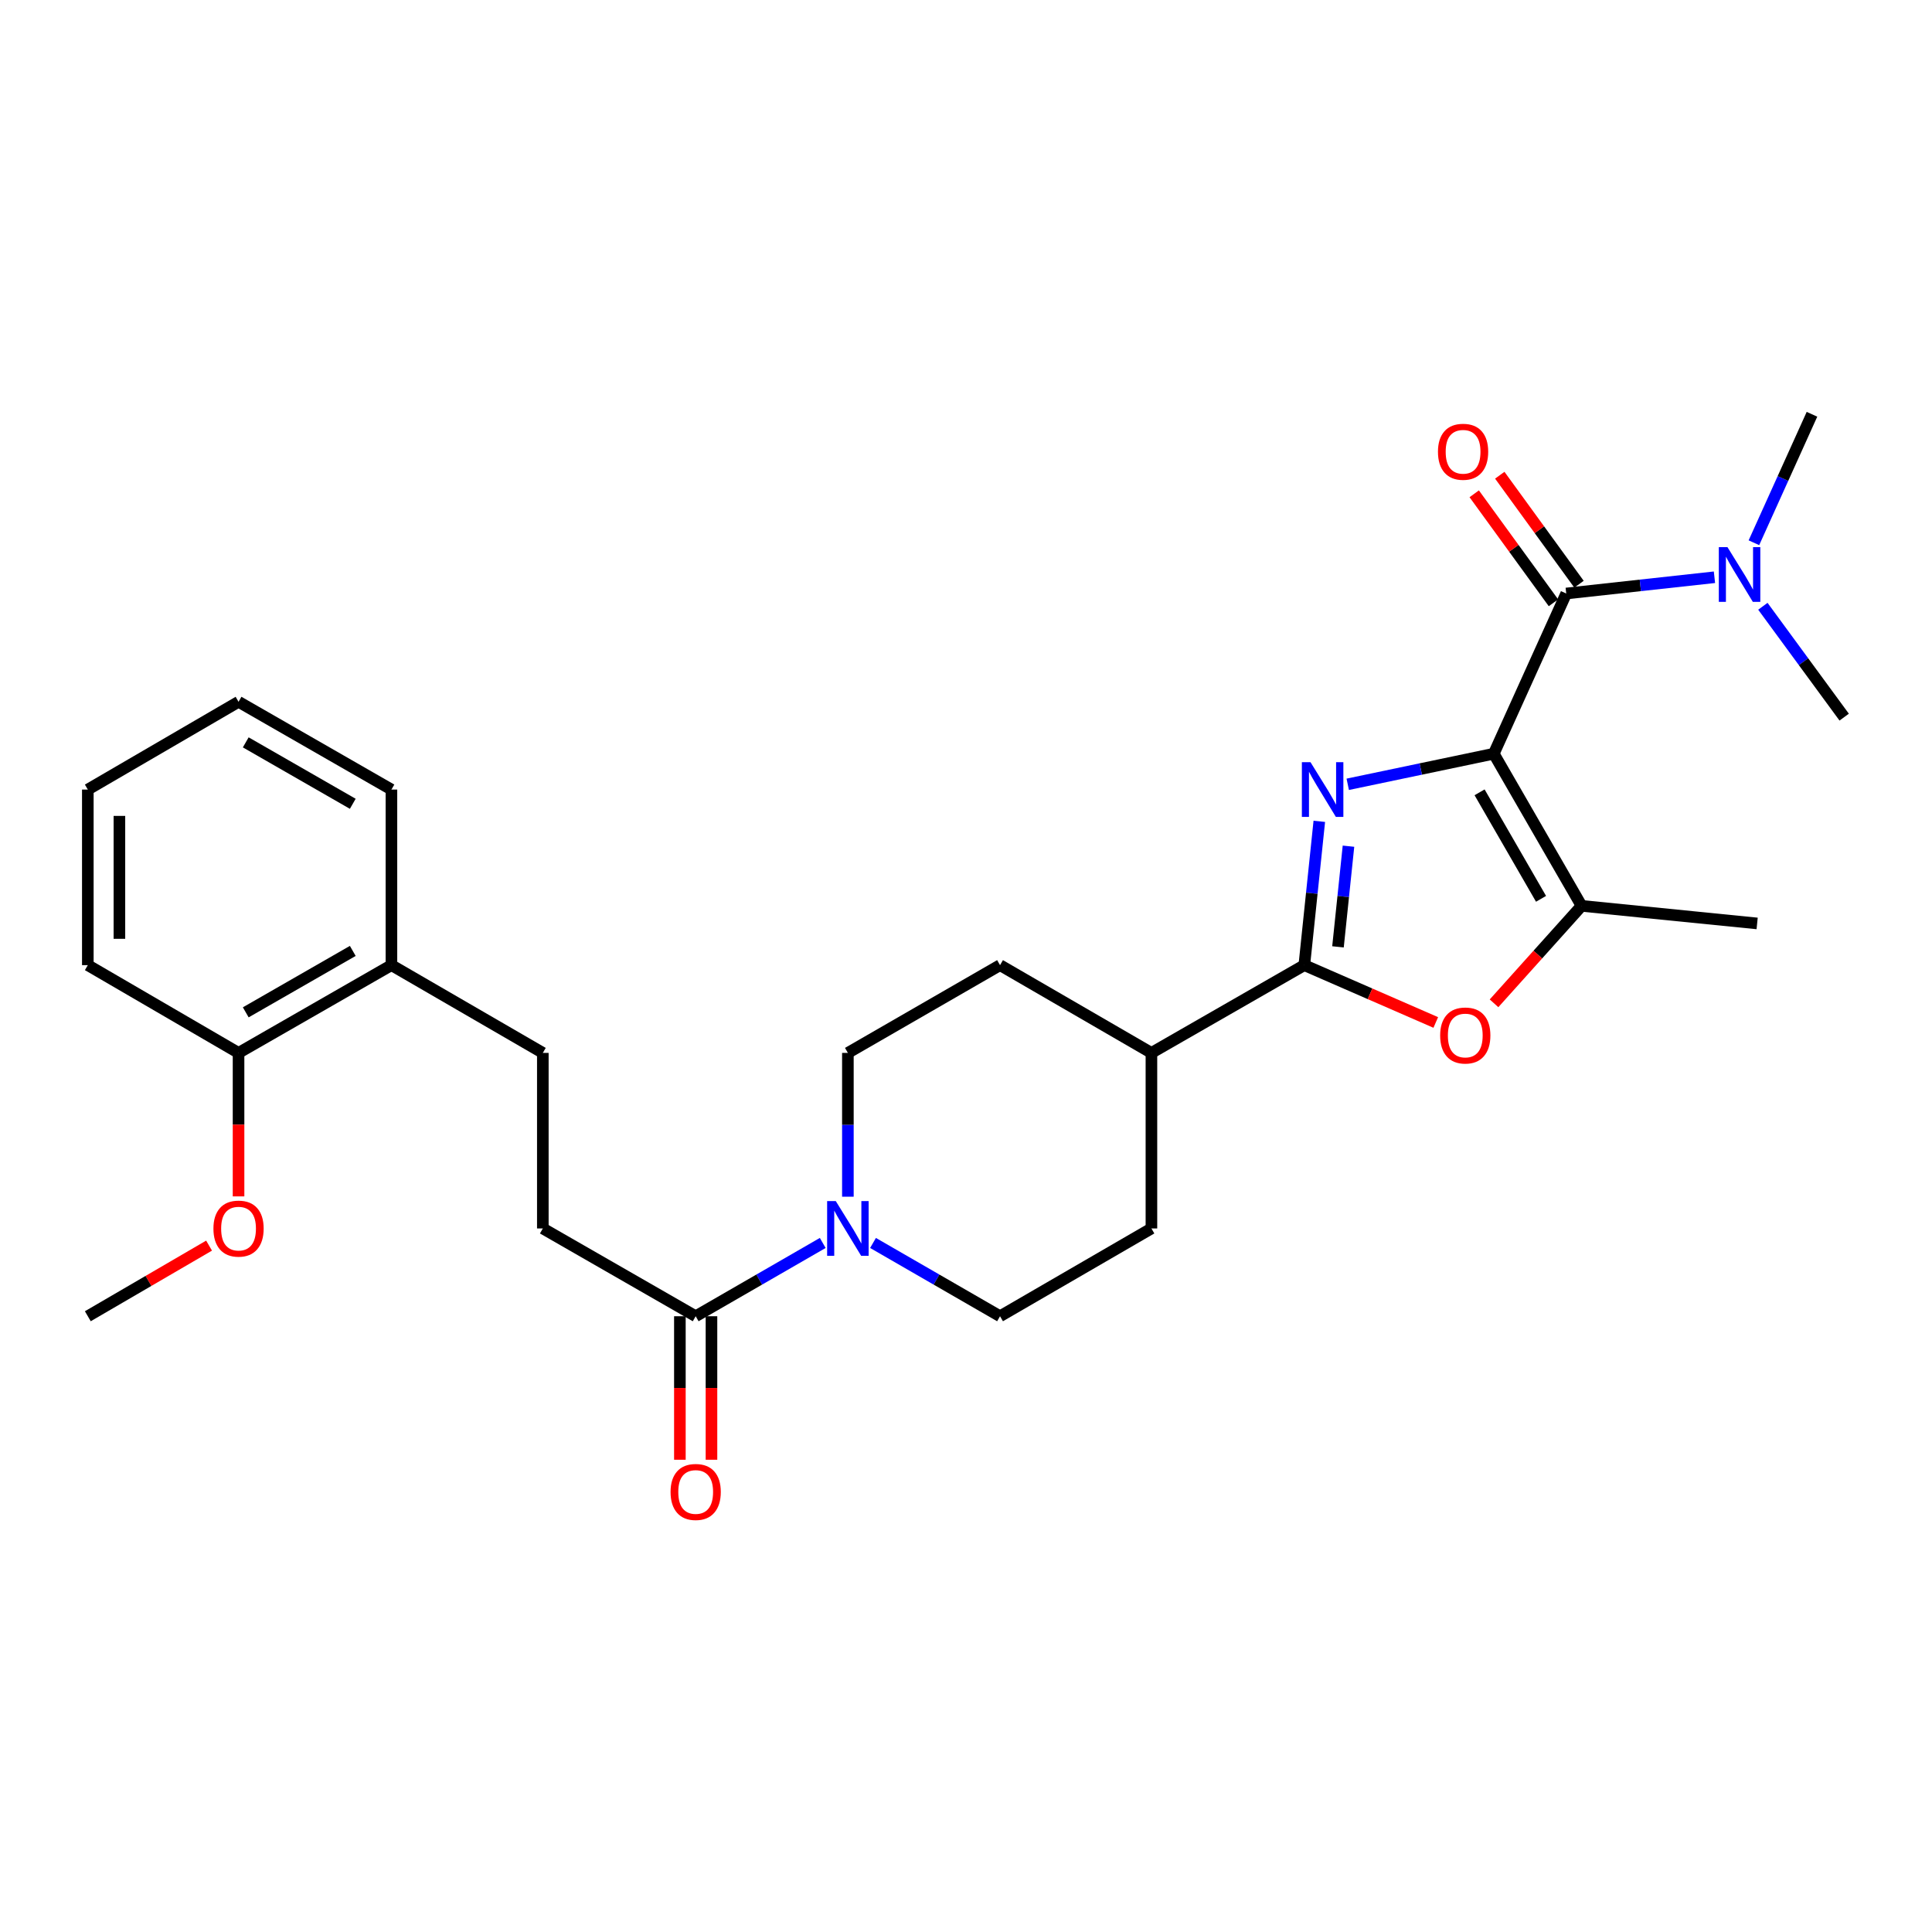 <?xml version='1.0' encoding='iso-8859-1'?>
<svg version='1.1' baseProfile='full'
              xmlns='http://www.w3.org/2000/svg'
                      xmlns:rdkit='http://www.rdkit.org/xml'
                      xmlns:xlink='http://www.w3.org/1999/xlink'
                  xml:space='preserve'
width='1000px' height='1000px' viewBox='0 0 1000 1000'>
<!-- END OF HEADER -->
<rect style='opacity:1.0;fill:#FFFFFF;stroke:none' width='1000' height='1000' x='0' y='0'> </rect>
<path class='bond-0' d='M 773.176,390.12 L 735.382,398.037' style='fill:none;fill-rule:evenodd;stroke:#000000;stroke-width:6px;stroke-linecap:butt;stroke-linejoin:miter;stroke-opacity:1' />
<path class='bond-0' d='M 735.382,398.037 L 697.588,405.955' style='fill:none;fill-rule:evenodd;stroke:#0000FF;stroke-width:6px;stroke-linecap:butt;stroke-linejoin:miter;stroke-opacity:1' />
<path class='bond-2' d='M 773.176,390.12 L 810.676,307.198' style='fill:none;fill-rule:evenodd;stroke:#000000;stroke-width:6px;stroke-linecap:butt;stroke-linejoin:miter;stroke-opacity:1' />
<path class='bond-3' d='M 773.176,390.12 L 818.616,468.872' style='fill:none;fill-rule:evenodd;stroke:#000000;stroke-width:6px;stroke-linecap:butt;stroke-linejoin:miter;stroke-opacity:1' />
<path class='bond-3' d='M 765.829,410.105 L 797.637,465.231' style='fill:none;fill-rule:evenodd;stroke:#000000;stroke-width:6px;stroke-linecap:butt;stroke-linejoin:miter;stroke-opacity:1' />
<path class='bond-1' d='M 682.871,425.123 L 678.991,462.341' style='fill:none;fill-rule:evenodd;stroke:#0000FF;stroke-width:6px;stroke-linecap:butt;stroke-linejoin:miter;stroke-opacity:1' />
<path class='bond-1' d='M 678.991,462.341 L 675.11,499.559' style='fill:none;fill-rule:evenodd;stroke:#000000;stroke-width:6px;stroke-linecap:butt;stroke-linejoin:miter;stroke-opacity:1' />
<path class='bond-1' d='M 697.97,437.984 L 695.254,464.037' style='fill:none;fill-rule:evenodd;stroke:#0000FF;stroke-width:6px;stroke-linecap:butt;stroke-linejoin:miter;stroke-opacity:1' />
<path class='bond-1' d='M 695.254,464.037 L 692.538,490.089' style='fill:none;fill-rule:evenodd;stroke:#000000;stroke-width:6px;stroke-linecap:butt;stroke-linejoin:miter;stroke-opacity:1' />
<path class='bond-8' d='M 675.11,499.559 L 595.976,544.981' style='fill:none;fill-rule:evenodd;stroke:#000000;stroke-width:6px;stroke-linecap:butt;stroke-linejoin:miter;stroke-opacity:1' />
<path class='bond-28' d='M 675.11,499.559 L 709.131,514.394' style='fill:none;fill-rule:evenodd;stroke:#000000;stroke-width:6px;stroke-linecap:butt;stroke-linejoin:miter;stroke-opacity:1' />
<path class='bond-28' d='M 709.131,514.394 L 743.151,529.228' style='fill:none;fill-rule:evenodd;stroke:#FF0000;stroke-width:6px;stroke-linecap:butt;stroke-linejoin:miter;stroke-opacity:1' />
<path class='bond-7' d='M 810.676,307.198 L 849.037,302.991' style='fill:none;fill-rule:evenodd;stroke:#000000;stroke-width:6px;stroke-linecap:butt;stroke-linejoin:miter;stroke-opacity:1' />
<path class='bond-7' d='M 849.037,302.991 L 887.397,298.784' style='fill:none;fill-rule:evenodd;stroke:#0000FF;stroke-width:6px;stroke-linecap:butt;stroke-linejoin:miter;stroke-opacity:1' />
<path class='bond-9' d='M 817.29,302.39 L 796.785,274.182' style='fill:none;fill-rule:evenodd;stroke:#000000;stroke-width:6px;stroke-linecap:butt;stroke-linejoin:miter;stroke-opacity:1' />
<path class='bond-9' d='M 796.785,274.182 L 776.28,245.973' style='fill:none;fill-rule:evenodd;stroke:#FF0000;stroke-width:6px;stroke-linecap:butt;stroke-linejoin:miter;stroke-opacity:1' />
<path class='bond-9' d='M 804.063,312.005 L 783.558,283.796' style='fill:none;fill-rule:evenodd;stroke:#000000;stroke-width:6px;stroke-linecap:butt;stroke-linejoin:miter;stroke-opacity:1' />
<path class='bond-9' d='M 783.558,283.796 L 763.053,255.588' style='fill:none;fill-rule:evenodd;stroke:#FF0000;stroke-width:6px;stroke-linecap:butt;stroke-linejoin:miter;stroke-opacity:1' />
<path class='bond-4' d='M 818.616,468.872 L 795.962,494.094' style='fill:none;fill-rule:evenodd;stroke:#000000;stroke-width:6px;stroke-linecap:butt;stroke-linejoin:miter;stroke-opacity:1' />
<path class='bond-4' d='M 795.962,494.094 L 773.308,519.316' style='fill:none;fill-rule:evenodd;stroke:#FF0000;stroke-width:6px;stroke-linecap:butt;stroke-linejoin:miter;stroke-opacity:1' />
<path class='bond-19' d='M 818.616,468.872 L 909.496,477.966' style='fill:none;fill-rule:evenodd;stroke:#000000;stroke-width:6px;stroke-linecap:butt;stroke-linejoin:miter;stroke-opacity:1' />
<path class='bond-5' d='M 438.862,619.411 L 438.862,582.196' style='fill:none;fill-rule:evenodd;stroke:#0000FF;stroke-width:6px;stroke-linecap:butt;stroke-linejoin:miter;stroke-opacity:1' />
<path class='bond-5' d='M 438.862,582.196 L 438.862,544.981' style='fill:none;fill-rule:evenodd;stroke:#000000;stroke-width:6px;stroke-linecap:butt;stroke-linejoin:miter;stroke-opacity:1' />
<path class='bond-6' d='M 425.849,643.349 L 392.966,662.316' style='fill:none;fill-rule:evenodd;stroke:#0000FF;stroke-width:6px;stroke-linecap:butt;stroke-linejoin:miter;stroke-opacity:1' />
<path class='bond-6' d='M 392.966,662.316 L 360.083,681.283' style='fill:none;fill-rule:evenodd;stroke:#000000;stroke-width:6px;stroke-linecap:butt;stroke-linejoin:miter;stroke-opacity:1' />
<path class='bond-29' d='M 451.875,643.351 L 484.745,662.317' style='fill:none;fill-rule:evenodd;stroke:#0000FF;stroke-width:6px;stroke-linecap:butt;stroke-linejoin:miter;stroke-opacity:1' />
<path class='bond-29' d='M 484.745,662.317 L 517.615,681.283' style='fill:none;fill-rule:evenodd;stroke:#000000;stroke-width:6px;stroke-linecap:butt;stroke-linejoin:miter;stroke-opacity:1' />
<path class='bond-12' d='M 360.083,681.283 L 280.967,635.843' style='fill:none;fill-rule:evenodd;stroke:#000000;stroke-width:6px;stroke-linecap:butt;stroke-linejoin:miter;stroke-opacity:1' />
<path class='bond-13' d='M 351.907,681.283 L 351.907,718.422' style='fill:none;fill-rule:evenodd;stroke:#000000;stroke-width:6px;stroke-linecap:butt;stroke-linejoin:miter;stroke-opacity:1' />
<path class='bond-13' d='M 351.907,718.422 L 351.907,755.562' style='fill:none;fill-rule:evenodd;stroke:#FF0000;stroke-width:6px;stroke-linecap:butt;stroke-linejoin:miter;stroke-opacity:1' />
<path class='bond-13' d='M 368.258,681.283 L 368.258,718.422' style='fill:none;fill-rule:evenodd;stroke:#000000;stroke-width:6px;stroke-linecap:butt;stroke-linejoin:miter;stroke-opacity:1' />
<path class='bond-13' d='M 368.258,718.422 L 368.258,755.562' style='fill:none;fill-rule:evenodd;stroke:#FF0000;stroke-width:6px;stroke-linecap:butt;stroke-linejoin:miter;stroke-opacity:1' />
<path class='bond-21' d='M 912.459,313.808 L 933.502,342.498' style='fill:none;fill-rule:evenodd;stroke:#0000FF;stroke-width:6px;stroke-linecap:butt;stroke-linejoin:miter;stroke-opacity:1' />
<path class='bond-21' d='M 933.502,342.498 L 954.545,371.188' style='fill:none;fill-rule:evenodd;stroke:#000000;stroke-width:6px;stroke-linecap:butt;stroke-linejoin:miter;stroke-opacity:1' />
<path class='bond-22' d='M 907.822,280.924 L 922.849,247.676' style='fill:none;fill-rule:evenodd;stroke:#0000FF;stroke-width:6px;stroke-linecap:butt;stroke-linejoin:miter;stroke-opacity:1' />
<path class='bond-22' d='M 922.849,247.676 L 937.876,214.428' style='fill:none;fill-rule:evenodd;stroke:#000000;stroke-width:6px;stroke-linecap:butt;stroke-linejoin:miter;stroke-opacity:1' />
<path class='bond-16' d='M 595.976,544.981 L 595.976,635.843' style='fill:none;fill-rule:evenodd;stroke:#000000;stroke-width:6px;stroke-linecap:butt;stroke-linejoin:miter;stroke-opacity:1' />
<path class='bond-17' d='M 595.976,544.981 L 517.615,499.559' style='fill:none;fill-rule:evenodd;stroke:#000000;stroke-width:6px;stroke-linecap:butt;stroke-linejoin:miter;stroke-opacity:1' />
<path class='bond-10' d='M 438.862,544.981 L 517.615,499.559' style='fill:none;fill-rule:evenodd;stroke:#000000;stroke-width:6px;stroke-linecap:butt;stroke-linejoin:miter;stroke-opacity:1' />
<path class='bond-11' d='M 517.615,681.283 L 595.976,635.843' style='fill:none;fill-rule:evenodd;stroke:#000000;stroke-width:6px;stroke-linecap:butt;stroke-linejoin:miter;stroke-opacity:1' />
<path class='bond-15' d='M 280.967,635.843 L 280.967,544.981' style='fill:none;fill-rule:evenodd;stroke:#000000;stroke-width:6px;stroke-linecap:butt;stroke-linejoin:miter;stroke-opacity:1' />
<path class='bond-14' d='M 202.605,499.559 L 280.967,544.981' style='fill:none;fill-rule:evenodd;stroke:#000000;stroke-width:6px;stroke-linecap:butt;stroke-linejoin:miter;stroke-opacity:1' />
<path class='bond-18' d='M 202.605,499.559 L 123.471,544.981' style='fill:none;fill-rule:evenodd;stroke:#000000;stroke-width:6px;stroke-linecap:butt;stroke-linejoin:miter;stroke-opacity:1' />
<path class='bond-18' d='M 182.595,492.191 L 127.201,523.986' style='fill:none;fill-rule:evenodd;stroke:#000000;stroke-width:6px;stroke-linecap:butt;stroke-linejoin:miter;stroke-opacity:1' />
<path class='bond-23' d='M 202.605,499.559 L 202.605,408.679' style='fill:none;fill-rule:evenodd;stroke:#000000;stroke-width:6px;stroke-linecap:butt;stroke-linejoin:miter;stroke-opacity:1' />
<path class='bond-20' d='M 123.471,544.981 L 123.471,582.116' style='fill:none;fill-rule:evenodd;stroke:#000000;stroke-width:6px;stroke-linecap:butt;stroke-linejoin:miter;stroke-opacity:1' />
<path class='bond-20' d='M 123.471,582.116 L 123.471,619.251' style='fill:none;fill-rule:evenodd;stroke:#FF0000;stroke-width:6px;stroke-linecap:butt;stroke-linejoin:miter;stroke-opacity:1' />
<path class='bond-24' d='M 123.471,544.981 L 45.455,499.559' style='fill:none;fill-rule:evenodd;stroke:#000000;stroke-width:6px;stroke-linecap:butt;stroke-linejoin:miter;stroke-opacity:1' />
<path class='bond-25' d='M 108.214,644.729 L 76.834,663.006' style='fill:none;fill-rule:evenodd;stroke:#FF0000;stroke-width:6px;stroke-linecap:butt;stroke-linejoin:miter;stroke-opacity:1' />
<path class='bond-25' d='M 76.834,663.006 L 45.455,681.283' style='fill:none;fill-rule:evenodd;stroke:#000000;stroke-width:6px;stroke-linecap:butt;stroke-linejoin:miter;stroke-opacity:1' />
<path class='bond-26' d='M 202.605,408.679 L 123.471,363.248' style='fill:none;fill-rule:evenodd;stroke:#000000;stroke-width:6px;stroke-linecap:butt;stroke-linejoin:miter;stroke-opacity:1' />
<path class='bond-26' d='M 182.594,416.045 L 127.2,384.244' style='fill:none;fill-rule:evenodd;stroke:#000000;stroke-width:6px;stroke-linecap:butt;stroke-linejoin:miter;stroke-opacity:1' />
<path class='bond-30' d='M 45.455,499.559 L 45.455,408.679' style='fill:none;fill-rule:evenodd;stroke:#000000;stroke-width:6px;stroke-linecap:butt;stroke-linejoin:miter;stroke-opacity:1' />
<path class='bond-30' d='M 61.806,485.927 L 61.806,422.311' style='fill:none;fill-rule:evenodd;stroke:#000000;stroke-width:6px;stroke-linecap:butt;stroke-linejoin:miter;stroke-opacity:1' />
<path class='bond-27' d='M 123.471,363.248 L 45.455,408.679' style='fill:none;fill-rule:evenodd;stroke:#000000;stroke-width:6px;stroke-linecap:butt;stroke-linejoin:miter;stroke-opacity:1' />
<path  class='atom-1' d='M 678.325 394.519
L 687.605 409.519
Q 688.525 410.999, 690.005 413.679
Q 691.485 416.359, 691.565 416.519
L 691.565 394.519
L 695.325 394.519
L 695.325 422.839
L 691.445 422.839
L 681.485 406.439
Q 680.325 404.519, 679.085 402.319
Q 677.885 400.119, 677.525 399.439
L 677.525 422.839
L 673.845 422.839
L 673.845 394.519
L 678.325 394.519
' fill='#0000FF'/>
<path  class='atom-5' d='M 745.423 535.968
Q 745.423 529.168, 748.783 525.368
Q 752.143 521.568, 758.423 521.568
Q 764.703 521.568, 768.063 525.368
Q 771.423 529.168, 771.423 535.968
Q 771.423 542.848, 768.023 546.768
Q 764.623 550.648, 758.423 550.648
Q 752.183 550.648, 748.783 546.768
Q 745.423 542.888, 745.423 535.968
M 758.423 547.448
Q 762.743 547.448, 765.063 544.568
Q 767.423 541.648, 767.423 535.968
Q 767.423 530.408, 765.063 527.608
Q 762.743 524.768, 758.423 524.768
Q 754.103 524.768, 751.743 527.568
Q 749.423 530.368, 749.423 535.968
Q 749.423 541.688, 751.743 544.568
Q 754.103 547.448, 758.423 547.448
' fill='#FF0000'/>
<path  class='atom-6' d='M 432.602 621.683
L 441.882 636.683
Q 442.802 638.163, 444.282 640.843
Q 445.762 643.523, 445.842 643.683
L 445.842 621.683
L 449.602 621.683
L 449.602 650.003
L 445.722 650.003
L 435.762 633.603
Q 434.602 631.683, 433.362 629.483
Q 432.162 627.283, 431.802 626.603
L 431.802 650.003
L 428.122 650.003
L 428.122 621.683
L 432.602 621.683
' fill='#0000FF'/>
<path  class='atom-8' d='M 894.134 283.199
L 903.414 298.199
Q 904.334 299.679, 905.814 302.359
Q 907.294 305.039, 907.374 305.199
L 907.374 283.199
L 911.134 283.199
L 911.134 311.519
L 907.254 311.519
L 897.294 295.119
Q 896.134 293.199, 894.894 290.999
Q 893.694 288.799, 893.334 288.119
L 893.334 311.519
L 889.654 311.519
L 889.654 283.199
L 894.134 283.199
' fill='#0000FF'/>
<path  class='atom-10' d='M 744.287 233.831
Q 744.287 227.031, 747.647 223.231
Q 751.007 219.431, 757.287 219.431
Q 763.567 219.431, 766.927 223.231
Q 770.287 227.031, 770.287 233.831
Q 770.287 240.711, 766.887 244.631
Q 763.487 248.511, 757.287 248.511
Q 751.047 248.511, 747.647 244.631
Q 744.287 240.751, 744.287 233.831
M 757.287 245.311
Q 761.607 245.311, 763.927 242.431
Q 766.287 239.511, 766.287 233.831
Q 766.287 228.271, 763.927 225.471
Q 761.607 222.631, 757.287 222.631
Q 752.967 222.631, 750.607 225.431
Q 748.287 228.231, 748.287 233.831
Q 748.287 239.551, 750.607 242.431
Q 752.967 245.311, 757.287 245.311
' fill='#FF0000'/>
<path  class='atom-14' d='M 347.083 772.234
Q 347.083 765.434, 350.443 761.634
Q 353.803 757.834, 360.083 757.834
Q 366.363 757.834, 369.723 761.634
Q 373.083 765.434, 373.083 772.234
Q 373.083 779.114, 369.683 783.034
Q 366.283 786.914, 360.083 786.914
Q 353.843 786.914, 350.443 783.034
Q 347.083 779.154, 347.083 772.234
M 360.083 783.714
Q 364.403 783.714, 366.723 780.834
Q 369.083 777.914, 369.083 772.234
Q 369.083 766.674, 366.723 763.874
Q 364.403 761.034, 360.083 761.034
Q 355.763 761.034, 353.403 763.834
Q 351.083 766.634, 351.083 772.234
Q 351.083 777.954, 353.403 780.834
Q 355.763 783.714, 360.083 783.714
' fill='#FF0000'/>
<path  class='atom-21' d='M 110.471 635.923
Q 110.471 629.123, 113.831 625.323
Q 117.191 621.523, 123.471 621.523
Q 129.751 621.523, 133.111 625.323
Q 136.471 629.123, 136.471 635.923
Q 136.471 642.803, 133.071 646.723
Q 129.671 650.603, 123.471 650.603
Q 117.231 650.603, 113.831 646.723
Q 110.471 642.843, 110.471 635.923
M 123.471 647.403
Q 127.791 647.403, 130.111 644.523
Q 132.471 641.603, 132.471 635.923
Q 132.471 630.363, 130.111 627.563
Q 127.791 624.723, 123.471 624.723
Q 119.151 624.723, 116.791 627.523
Q 114.471 630.323, 114.471 635.923
Q 114.471 641.643, 116.791 644.523
Q 119.151 647.403, 123.471 647.403
' fill='#FF0000'/>
</svg>
